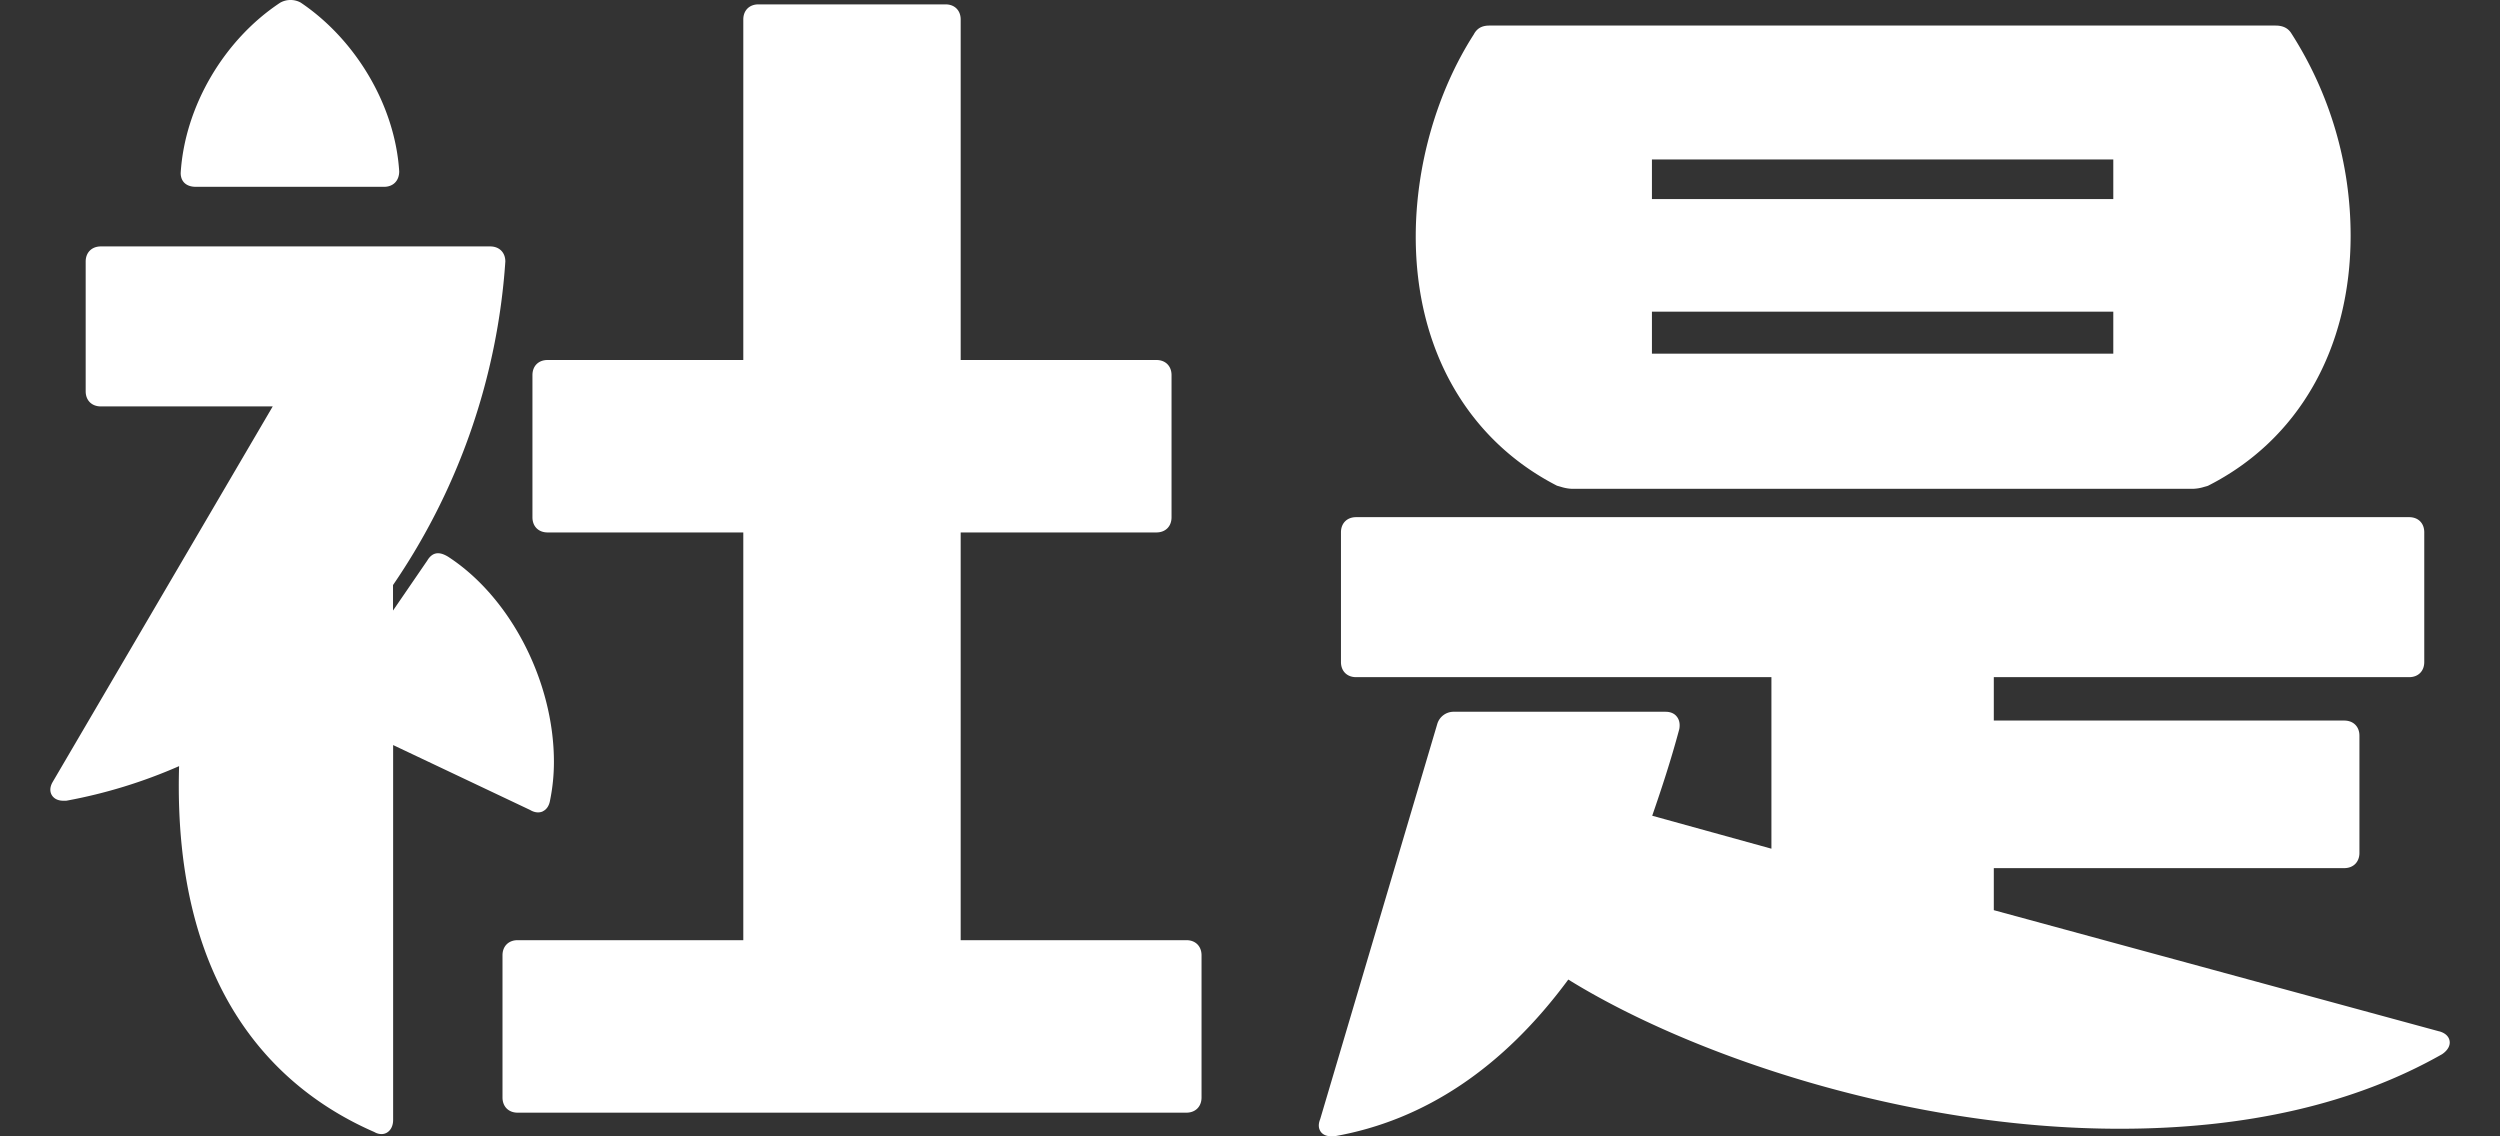 <svg width="44" height="20" fill="none" xmlns="http://www.w3.org/2000/svg"><rect width="100%" height="100%" fill="#333333" stroke="none"/><g clip-path="url(#clip0_223_1116)" fill="#fff"><path d="M9.551 14.28c.069-.031.115-.101.13-.194.046-.225.068-.453.068-.677 0-1.416-.766-2.901-1.866-3.613-.102-.06-.25-.12-.363.07l-.603.88v-.449a11.448 11.448 0 001.977-5.694c0-.16-.107-.266-.267-.266H1.775c-.16 0-.267.107-.267.266v2.284c0 .16.107.266.267.266H4.8L.93 13.758c-.068.113-.042.195-.02.233.022.038.077.102.207.102h.045l.015-.002a8.943 8.943 0 001.975-.607c-.118 4.03 1.797 5.726 3.437 6.44a.25.25 0 00.124.036.19.19 0 00.094-.024c.07-.04.112-.122.112-.224v-6.599l2.41 1.142c.078.047.158.056.225.025H9.55z"/><path d="M20.88 16.547h-3.972V9.371h3.445c.16 0 .266-.107.266-.266V6.602c0-.16-.107-.266-.266-.266h-3.445V.343c0-.16-.107-.266-.266-.266h-3.294c-.16 0-.266.107-.266.266v5.993H9.637c-.16 0-.266.106-.266.266v2.503c0 .16.107.266.266.266h3.445v7.176H9.11c-.16 0-.266.107-.266.266v2.503c0 .16.107.267.266.267h11.77c.16 0 .267-.107.267-.267v-2.503c0-.16-.107-.266-.266-.266h-.001zM3.444 3.288H6.76c.16 0 .266-.107.266-.272C6.955 1.874 6.276.71 5.296.048l-.01-.006a.373.373 0 00-.345 0l-.009.005C3.94.702 3.252 1.875 3.18 3.044c0 .153.1.244.266.244h-.001zM42.93 18.152l-7.839-2.133v-.74h6.168c.16 0 .267-.108.267-.267v-2.064c0-.16-.107-.266-.267-.266h-6.168v-.764h7.31c.16 0 .266-.106.266-.266V9.368c0-.16-.106-.266-.266-.266H23.867c-.159 0-.266.107-.266.266v2.284c0 .16.107.266.266.266h7.31v3.019l-2.098-.58c.16-.463.327-.966.477-1.527.02-.114-.015-.184-.048-.222-.03-.038-.09-.081-.194-.081H25.58a.3.3 0 00-.285.218l-2.06 6.953c-.043.106-.02.176.007.216.026.039.08.084.186.084h.06c1.587-.28 2.97-1.207 4.114-2.758 2.122 1.315 5.918 2.626 9.705 2.626 2.232 0 4.138-.44 5.672-1.311.099-.066.148-.152.134-.234-.007-.046-.04-.13-.183-.17v.002zM27.405 8.549l.07.02a.725.725 0 00.19.034h10.936a.726.726 0 00.19-.033l.051-.014.02-.007c1.594-.808 2.509-2.414 2.509-4.407A6.59 6.59 0 0040.323.58c-.057-.087-.147-.13-.273-.13H26.216c-.085 0-.205.016-.277.155-.649 1.01-1.022 2.306-1.022 3.559 0 1.976.906 3.574 2.487 4.385zm1.669-5.046v-.697h8.12v.697h-8.12zm0 2.722v-.74h8.12v.74h-8.12z"/></g><defs><clipPath id="clip0_223_1116"><path fill="#fff" transform="translate(.885)" d="M0 0h42.231v20H0z"/></clipPath></defs></svg>